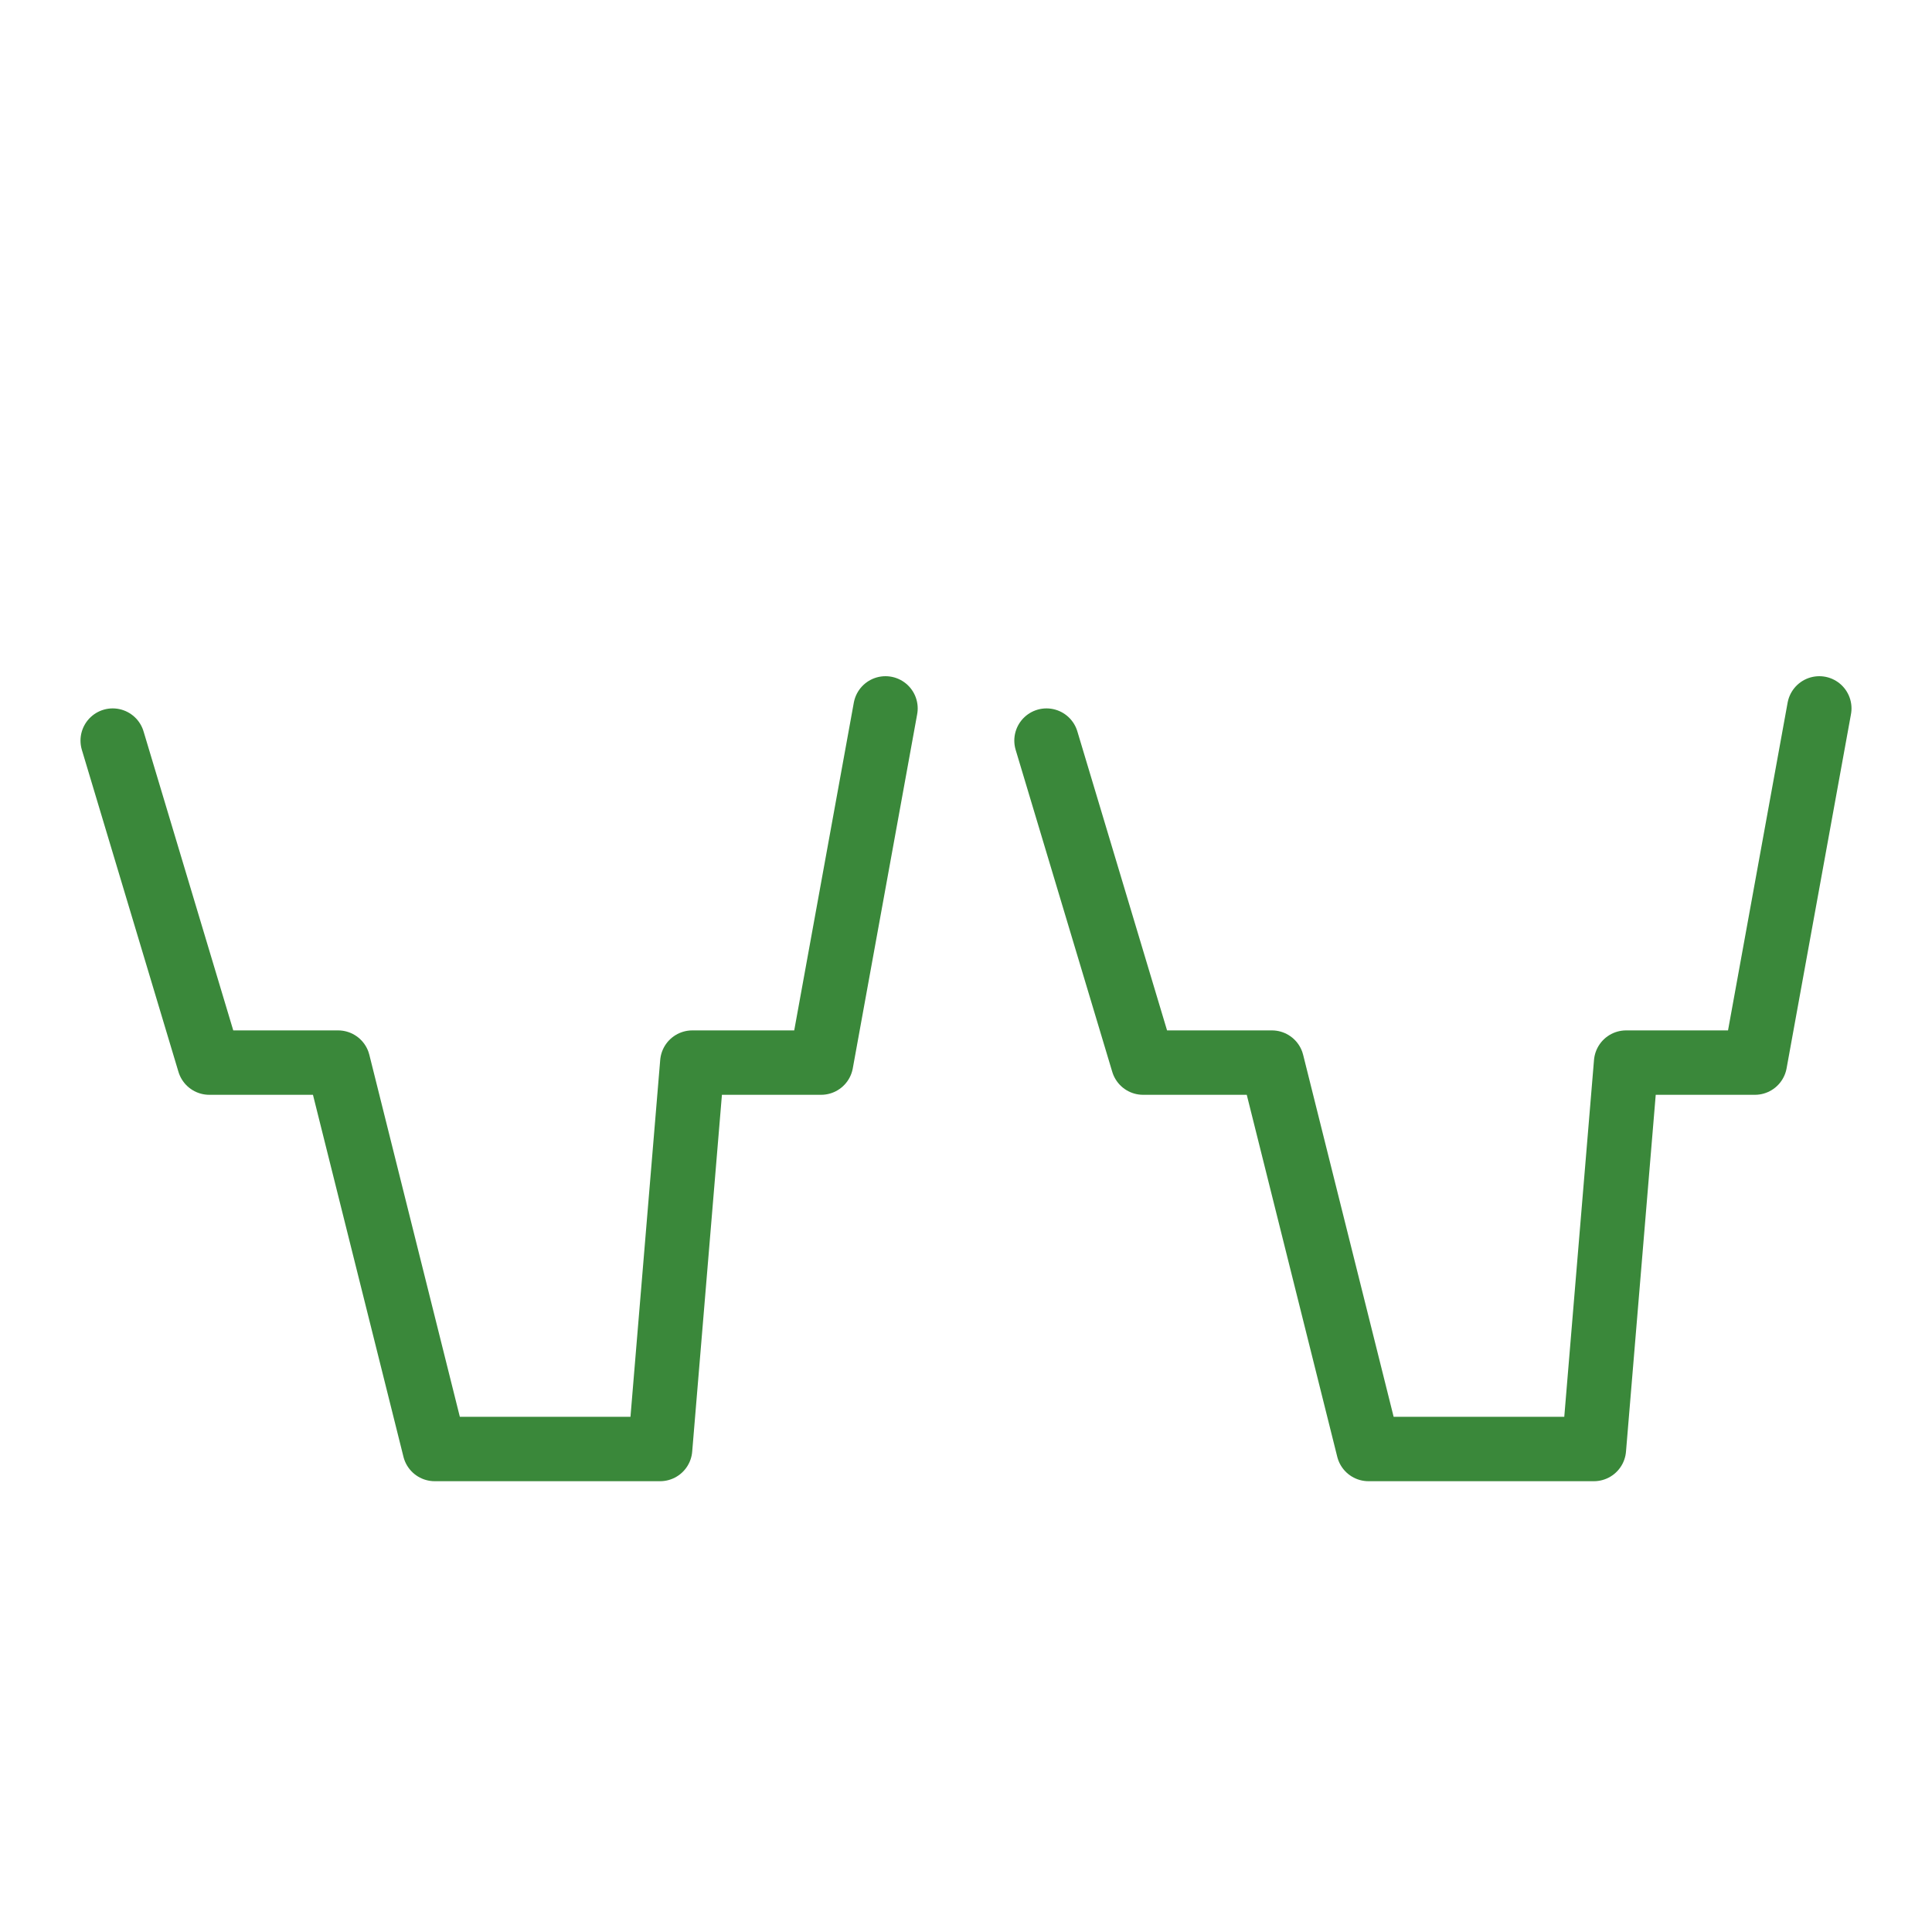 <?xml version="1.0" encoding="utf-8"?>
<!-- Generator: Adobe Illustrator 23.0.2, SVG Export Plug-In . SVG Version: 6.00 Build 0)  -->
<svg version="1.1" id="レイヤー_1" xmlns="http://www.w3.org/2000/svg" xmlns:xlink="http://www.w3.org/1999/xlink" x="0px"
	 y="0px" viewBox="0 0 60 60" style="enable-background:new 0 0 60 60;" xml:space="preserve">
<style type="text/css">
	.st0{fill:#FFFFFF;}
	.st1{fill:none;stroke:#3A883A;stroke-width:2;stroke-linecap:round;stroke-linejoin:round;stroke-miterlimit:10;}
</style>
<g>
	<g>
		<rect class="st0" width="60" height="60"/>
	</g>
	<g>
		<polyline class="st1" points="3.5,23 6.5,33 10.5,33 13.5,45 20.5,45 21.5,33 25.5,33 27.5,22 		"/>
		<polyline class="st1" points="32.5,23 35.5,33 39.5,33 42.5,45 49.5,45 50.5,33 54.5,33 56.5,22 		"/>
	</g>
</g>
</svg>
